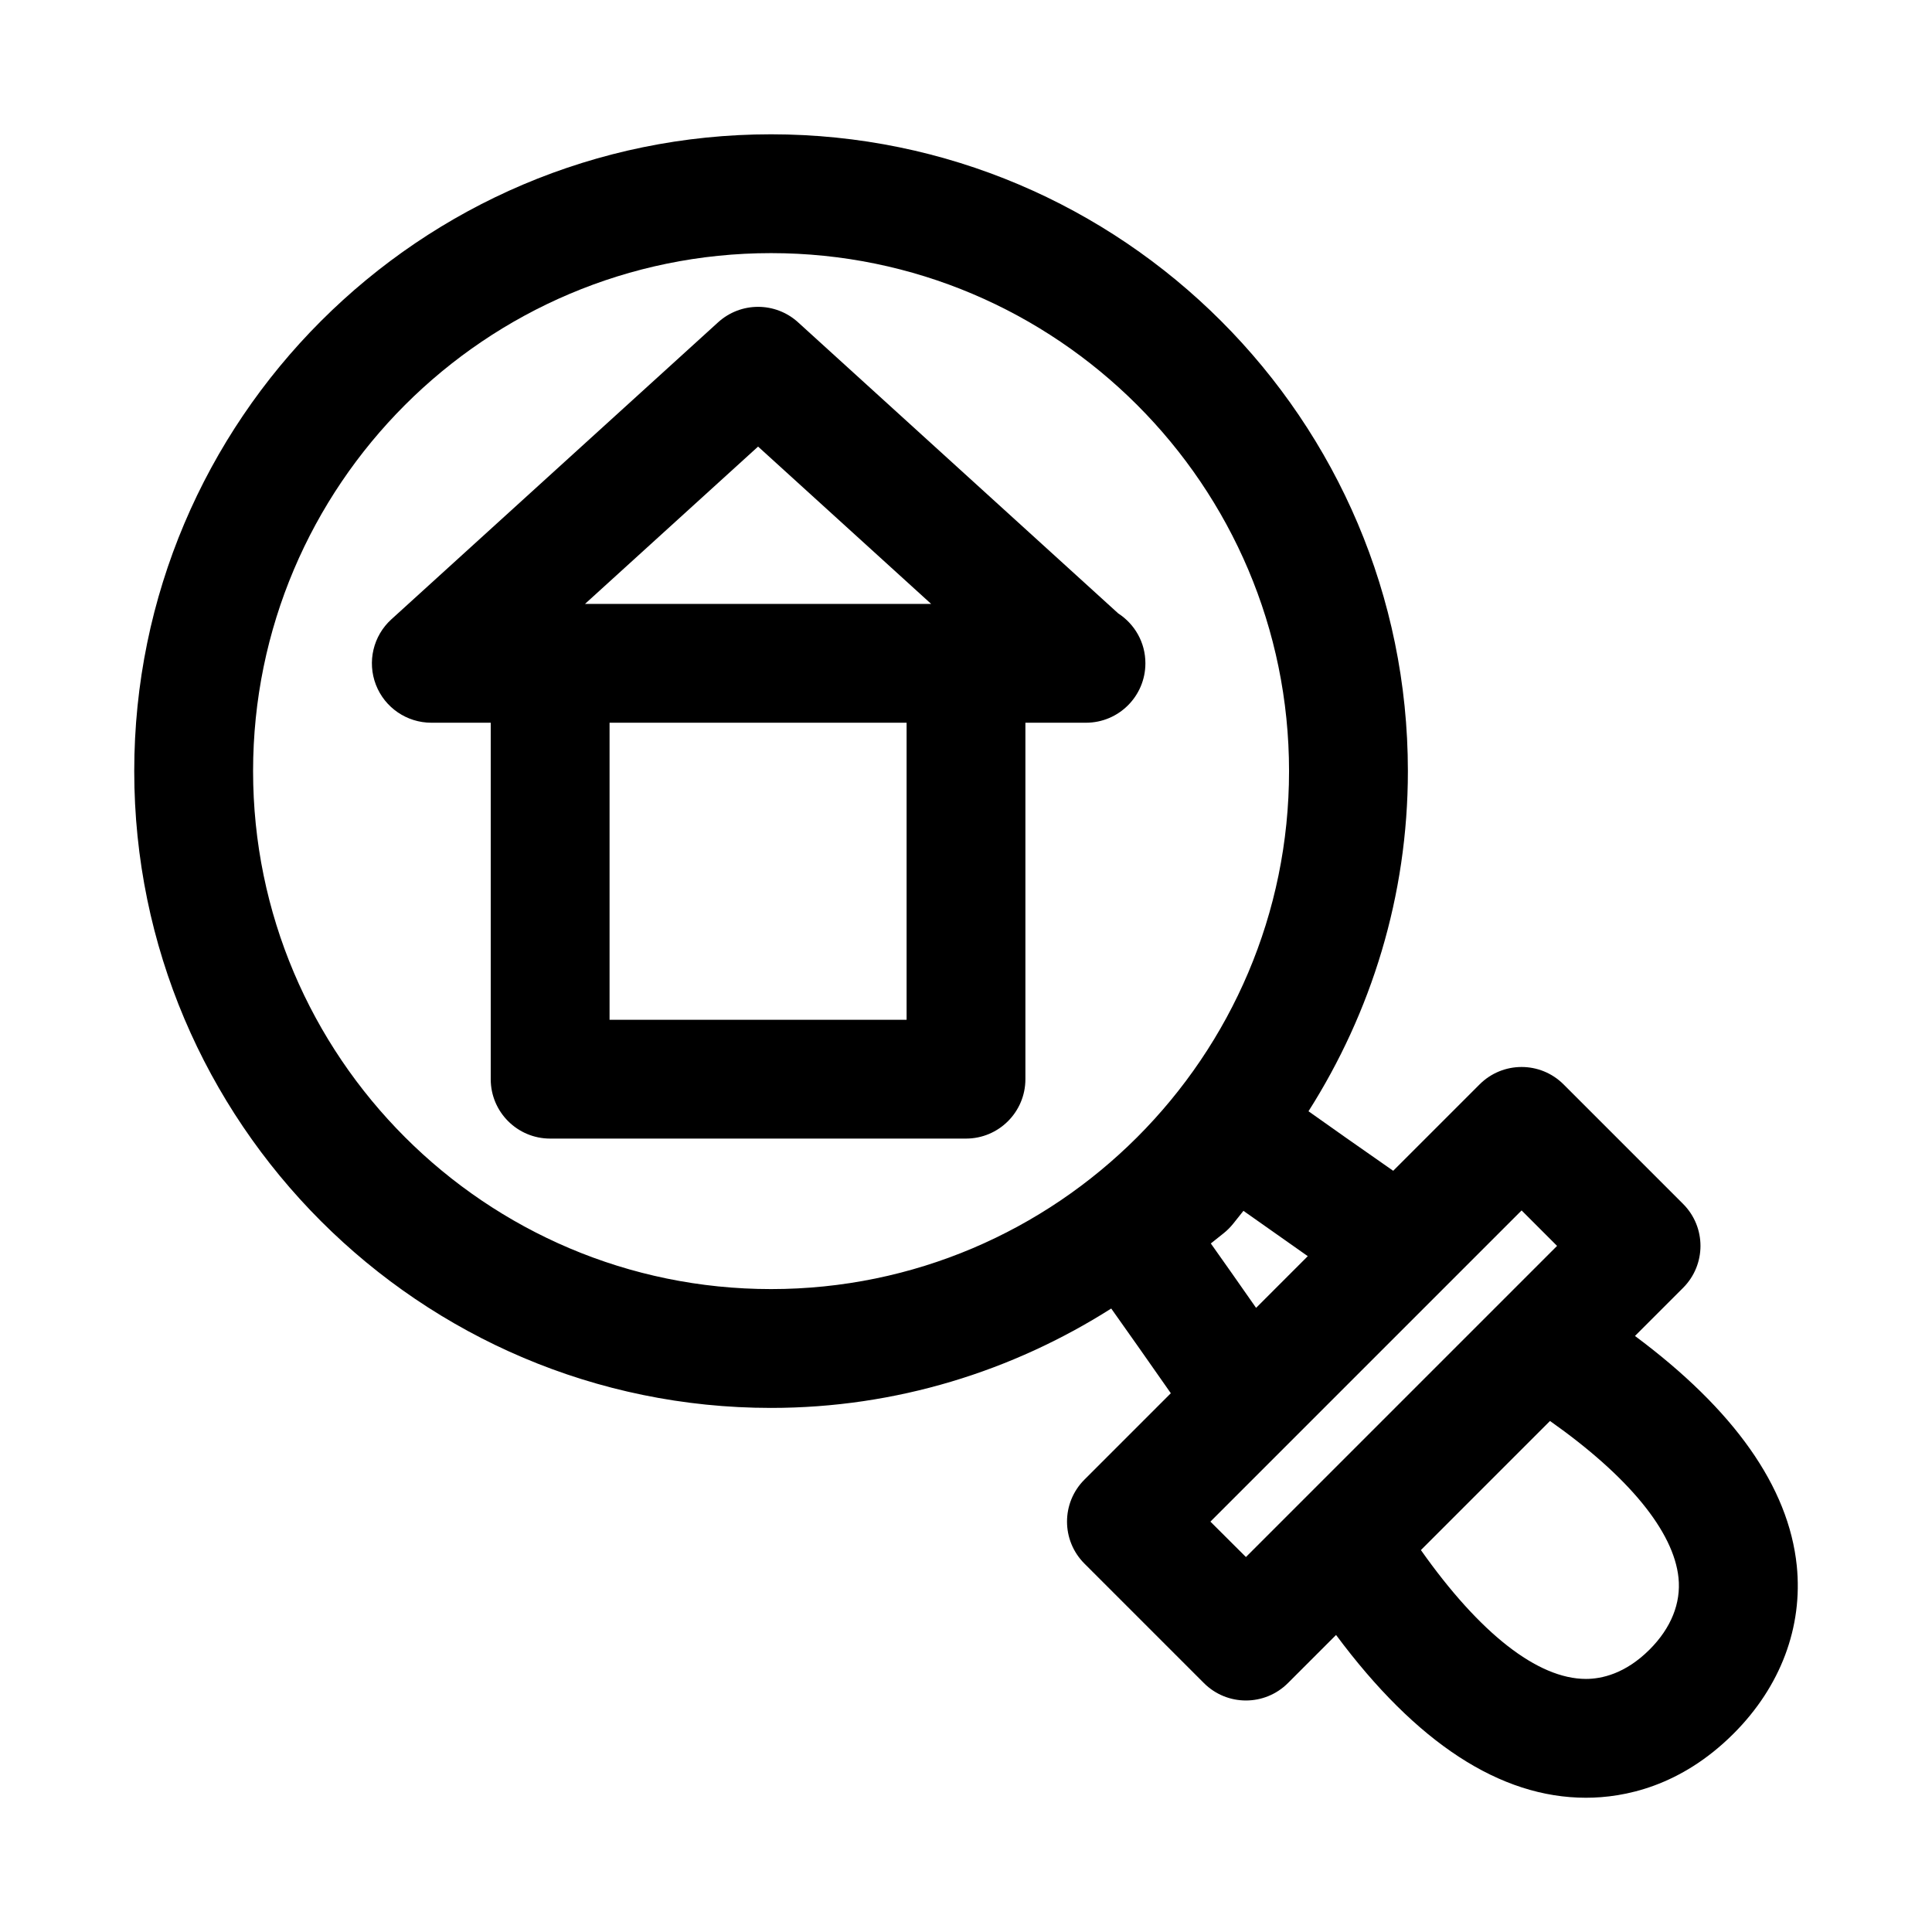 <?xml version="1.0" encoding="UTF-8"?>
<!-- Uploaded to: SVG Repo, www.svgrepo.com, Generator: SVG Repo Mixer Tools -->
<svg fill="#000000" width="800px" height="800px" version="1.1" viewBox="144 144 512 512" xmlns="http://www.w3.org/2000/svg">
 <g>
  <path d="m577.29 498.04 12.738-12.738c6.156-6.156 6.156-16.105 0-22.262l-31.66-31.66c-6.156-6.156-16.105-6.156-22.262 0l-22.891 22.891c-9.02-6.266-16.703-11.699-22.449-15.777 16.594-26.121 26.34-56.992 26.34-90.152-0.008-93.039-75.719-168.75-168.77-168.75s-168.76 75.715-168.76 168.76 75.715 168.76 168.76 168.76c33.156 0 64.031-9.762 90.152-26.34 4.094 5.762 9.508 13.445 15.793 22.449l-22.891 22.891c-6.156 6.156-6.156 16.105 0 22.262l31.66 31.66c3.07 3.07 7.102 4.613 11.133 4.613s8.062-1.543 11.133-4.613l12.754-12.754c21.238 28.574 43.484 43.141 66.234 43.141 10.094 0 25.082-2.961 39.125-17.004 12.453-12.453 18.391-28.246 16.734-44.508-2.164-20.891-16.602-41.328-42.879-60.867zm-366.22-149.69c0-75.699 61.574-137.27 137.27-137.27s137.27 61.574 137.27 137.27-61.574 137.27-137.27 137.27c-75.699-0.004-137.27-61.594-137.27-137.27zm253.81 125.18 3.418-2.723c0.93-0.738 1.762-1.59 2.504-2.504l2.723-3.418c4.644 3.289 10.453 7.383 17.051 12.012l-13.699 13.699c-4.609-6.613-8.703-12.422-11.996-17.066zm-0.109 73.715 82.469-82.469 9.398 9.398-82.453 82.453zm116.38 33.91c-6.438 6.426-12.719 7.777-16.859 7.777-12.785 0-28.168-12.074-43.738-34.148l34.211-34.211c20.766 14.641 32.793 29.27 34.055 41.562 0.691 6.723-1.969 13.32-7.668 19.02z"/>
  <path d="m440.34 306.56-84.844-77.145c-6.016-5.465-15.176-5.465-21.191 0l-86.594 78.719c-4.816 4.375-6.438 11.258-4.094 17.336 2.348 6.062 8.188 10.059 14.688 10.059h15.742v94.465c0 8.691 7.055 15.742 15.742 15.742h110.21c8.691 0 15.742-7.055 15.742-15.742v-94.465h15.742c0.109 0 0.203-0.016 0.316 0 8.691 0 15.742-7.055 15.742-15.742 0.012-5.543-2.856-10.41-7.199-13.227zm-95.441-44.211 45.863 41.691h-91.727zm39.359 151.9h-78.719v-78.719h78.719z"/>
 </g>
</svg>